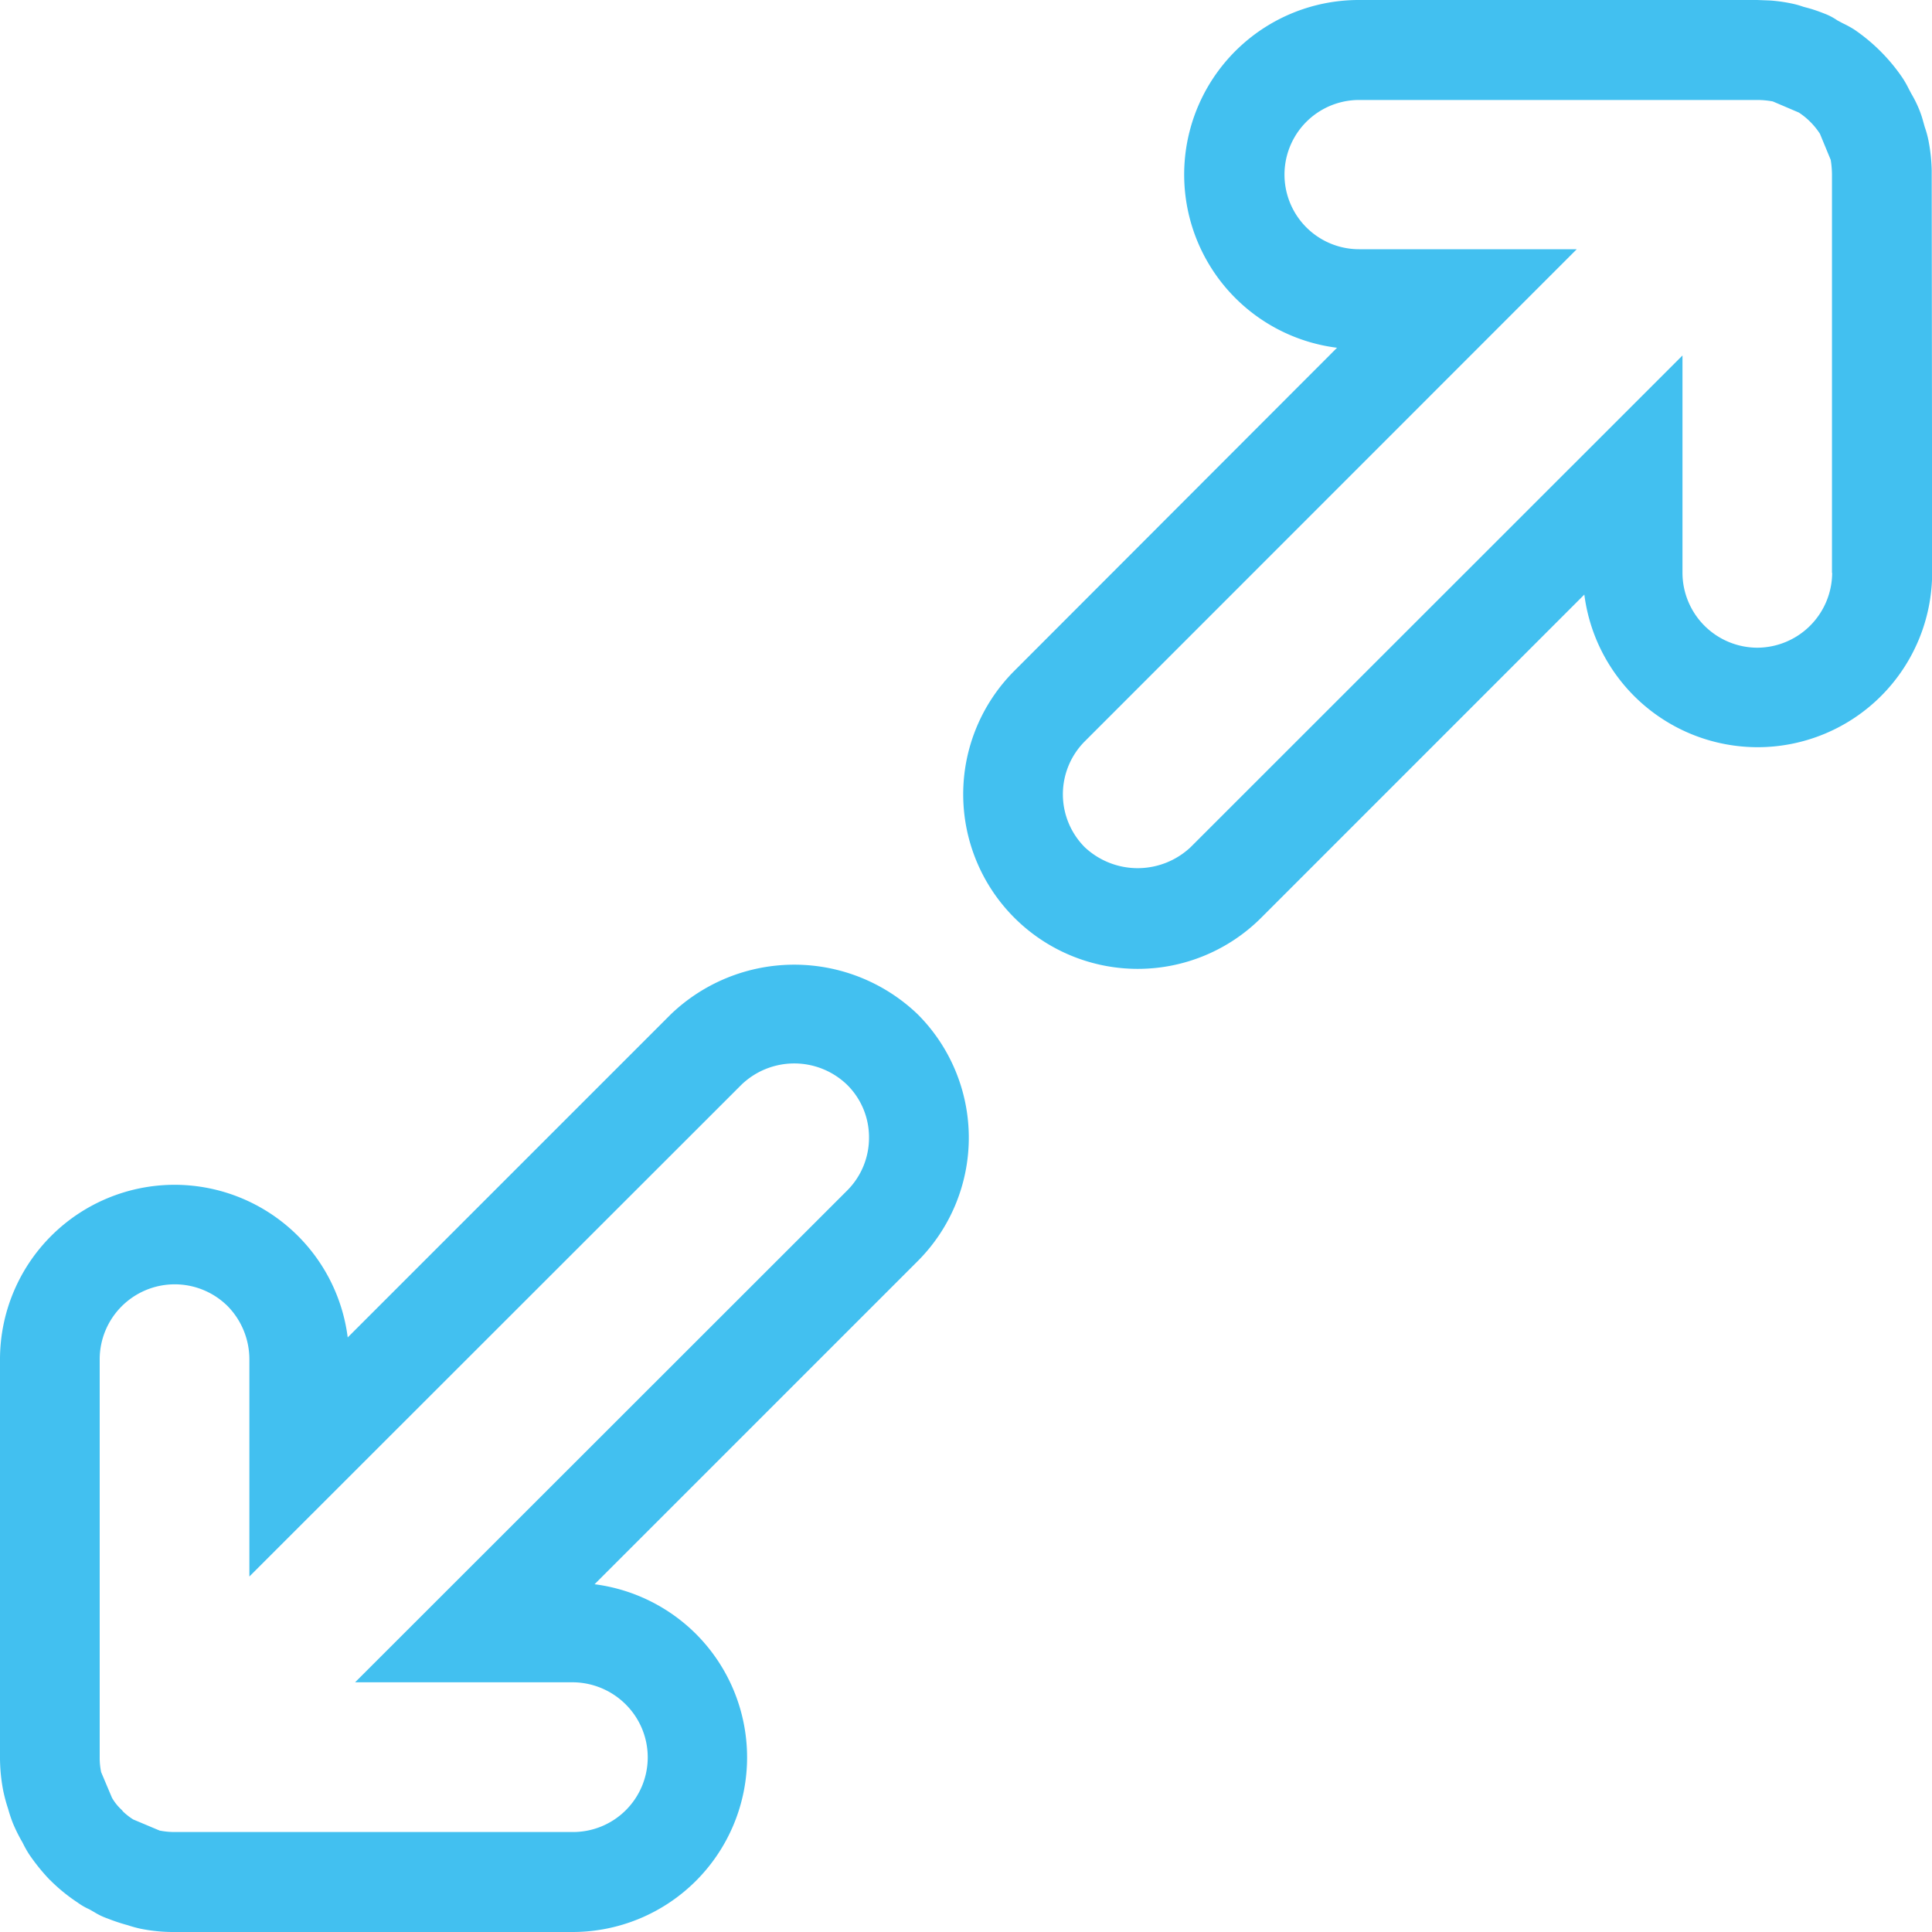 <?xml version="1.0" encoding="UTF-8"?> <svg xmlns="http://www.w3.org/2000/svg" width="40" height="40" viewBox="0 0 40 40"><defs><style> .cls-1 { fill: #42c0f0; fill-rule: evenodd; } </style></defs><path id="white-electronics-ns-display" class="cls-1" d="M397.889,5605l-6.69,6.69a3.615,3.615,0,0,0-3.589-3.16,3.616,3.616,0,0,0-3.61,3.61v8.24a3.613,3.613,0,0,0,.068.7,3.368,3.368,0,0,0,.1.37,3.025,3.025,0,0,0,.1.3,3.421,3.421,0,0,0,.2.4,2.294,2.294,0,0,0,.134.24,4.117,4.117,0,0,0,.381.48l0.057,0.06c0.006,0,.01.01,0.015,0.01l0.007,0.01a3.616,3.616,0,0,0,.545.44,1.286,1.286,0,0,0,.242.14l0.105,0.06a1.359,1.359,0,0,0,.272.13,3.813,3.813,0,0,0,.422.14,2.436,2.436,0,0,0,.252.07,3.4,3.4,0,0,0,.718.07h8.24a3.615,3.615,0,0,0,2.552-6.17,3.629,3.629,0,0,0-2.1-1.03l6.69-6.69a3.614,3.614,0,0,0,0-5.11A3.692,3.692,0,0,0,397.889,5605Zm3.649,3.65-10.186,10.18h4.505a1.565,1.565,0,0,1,1.1.46,1.546,1.546,0,0,1-1.093,2.64h-8.252a1.621,1.621,0,0,1-.307-0.03l-0.547-.23a1.327,1.327,0,0,1-.206-0.16l-0.034-.04a1.035,1.035,0,0,1-.2-0.25l-0.224-.53a1.482,1.482,0,0,1-.03-0.31v-8.24a1.554,1.554,0,0,1,2.647-1.1,1.574,1.574,0,0,1,.452,1.1v4.5l10.186-10.18a1.576,1.576,0,0,1,2.19,0,1.526,1.526,0,0,1,.453,1.09A1.542,1.542,0,0,1,401.538,5608.65Zm22.456-21.12a3.6,3.6,0,0,0-.065-0.61,1.987,1.987,0,0,0-.079-0.29l-0.031-.11a2.063,2.063,0,0,0-.1-0.29,2.461,2.461,0,0,0-.147-0.29l-0.053-.1a2.119,2.119,0,0,0-.131-0.23,3.789,3.789,0,0,0-1-1,2.309,2.309,0,0,0-.239-0.13l-0.112-.06a1.218,1.218,0,0,0-.269-0.14c-0.1-.04-0.213-0.08-0.32-0.11l-0.112-.03a1.8,1.8,0,0,0-.254-0.07,3.218,3.218,0,0,0-.436-0.06l-0.268-.01h-8.245a3.614,3.614,0,0,0-.451,7.2L405,5597.89a3.614,3.614,0,1,0,5.113,5.11l6.689-6.69a3.619,3.619,0,0,0,3.586,3.16,3.614,3.614,0,0,0,3.615-3.61Zm-2.061,8.33a1.557,1.557,0,0,1-1.55,1.55,1.554,1.554,0,0,1-1.549-1.55v-4.5l-10.184,10.18a1.6,1.6,0,0,1-2.192,0,1.552,1.552,0,0,1,0-2.19l10.187-10.19h-4.506a1.545,1.545,0,1,1,0-3.09h8.246a1.8,1.8,0,0,1,.319.03l0.539,0.23a1.5,1.5,0,0,1,.437.44l0.223,0.54a1.938,1.938,0,0,1,.026.3l0,0.06v8.19Z" transform="translate(-384 -5584)"></path></svg> 